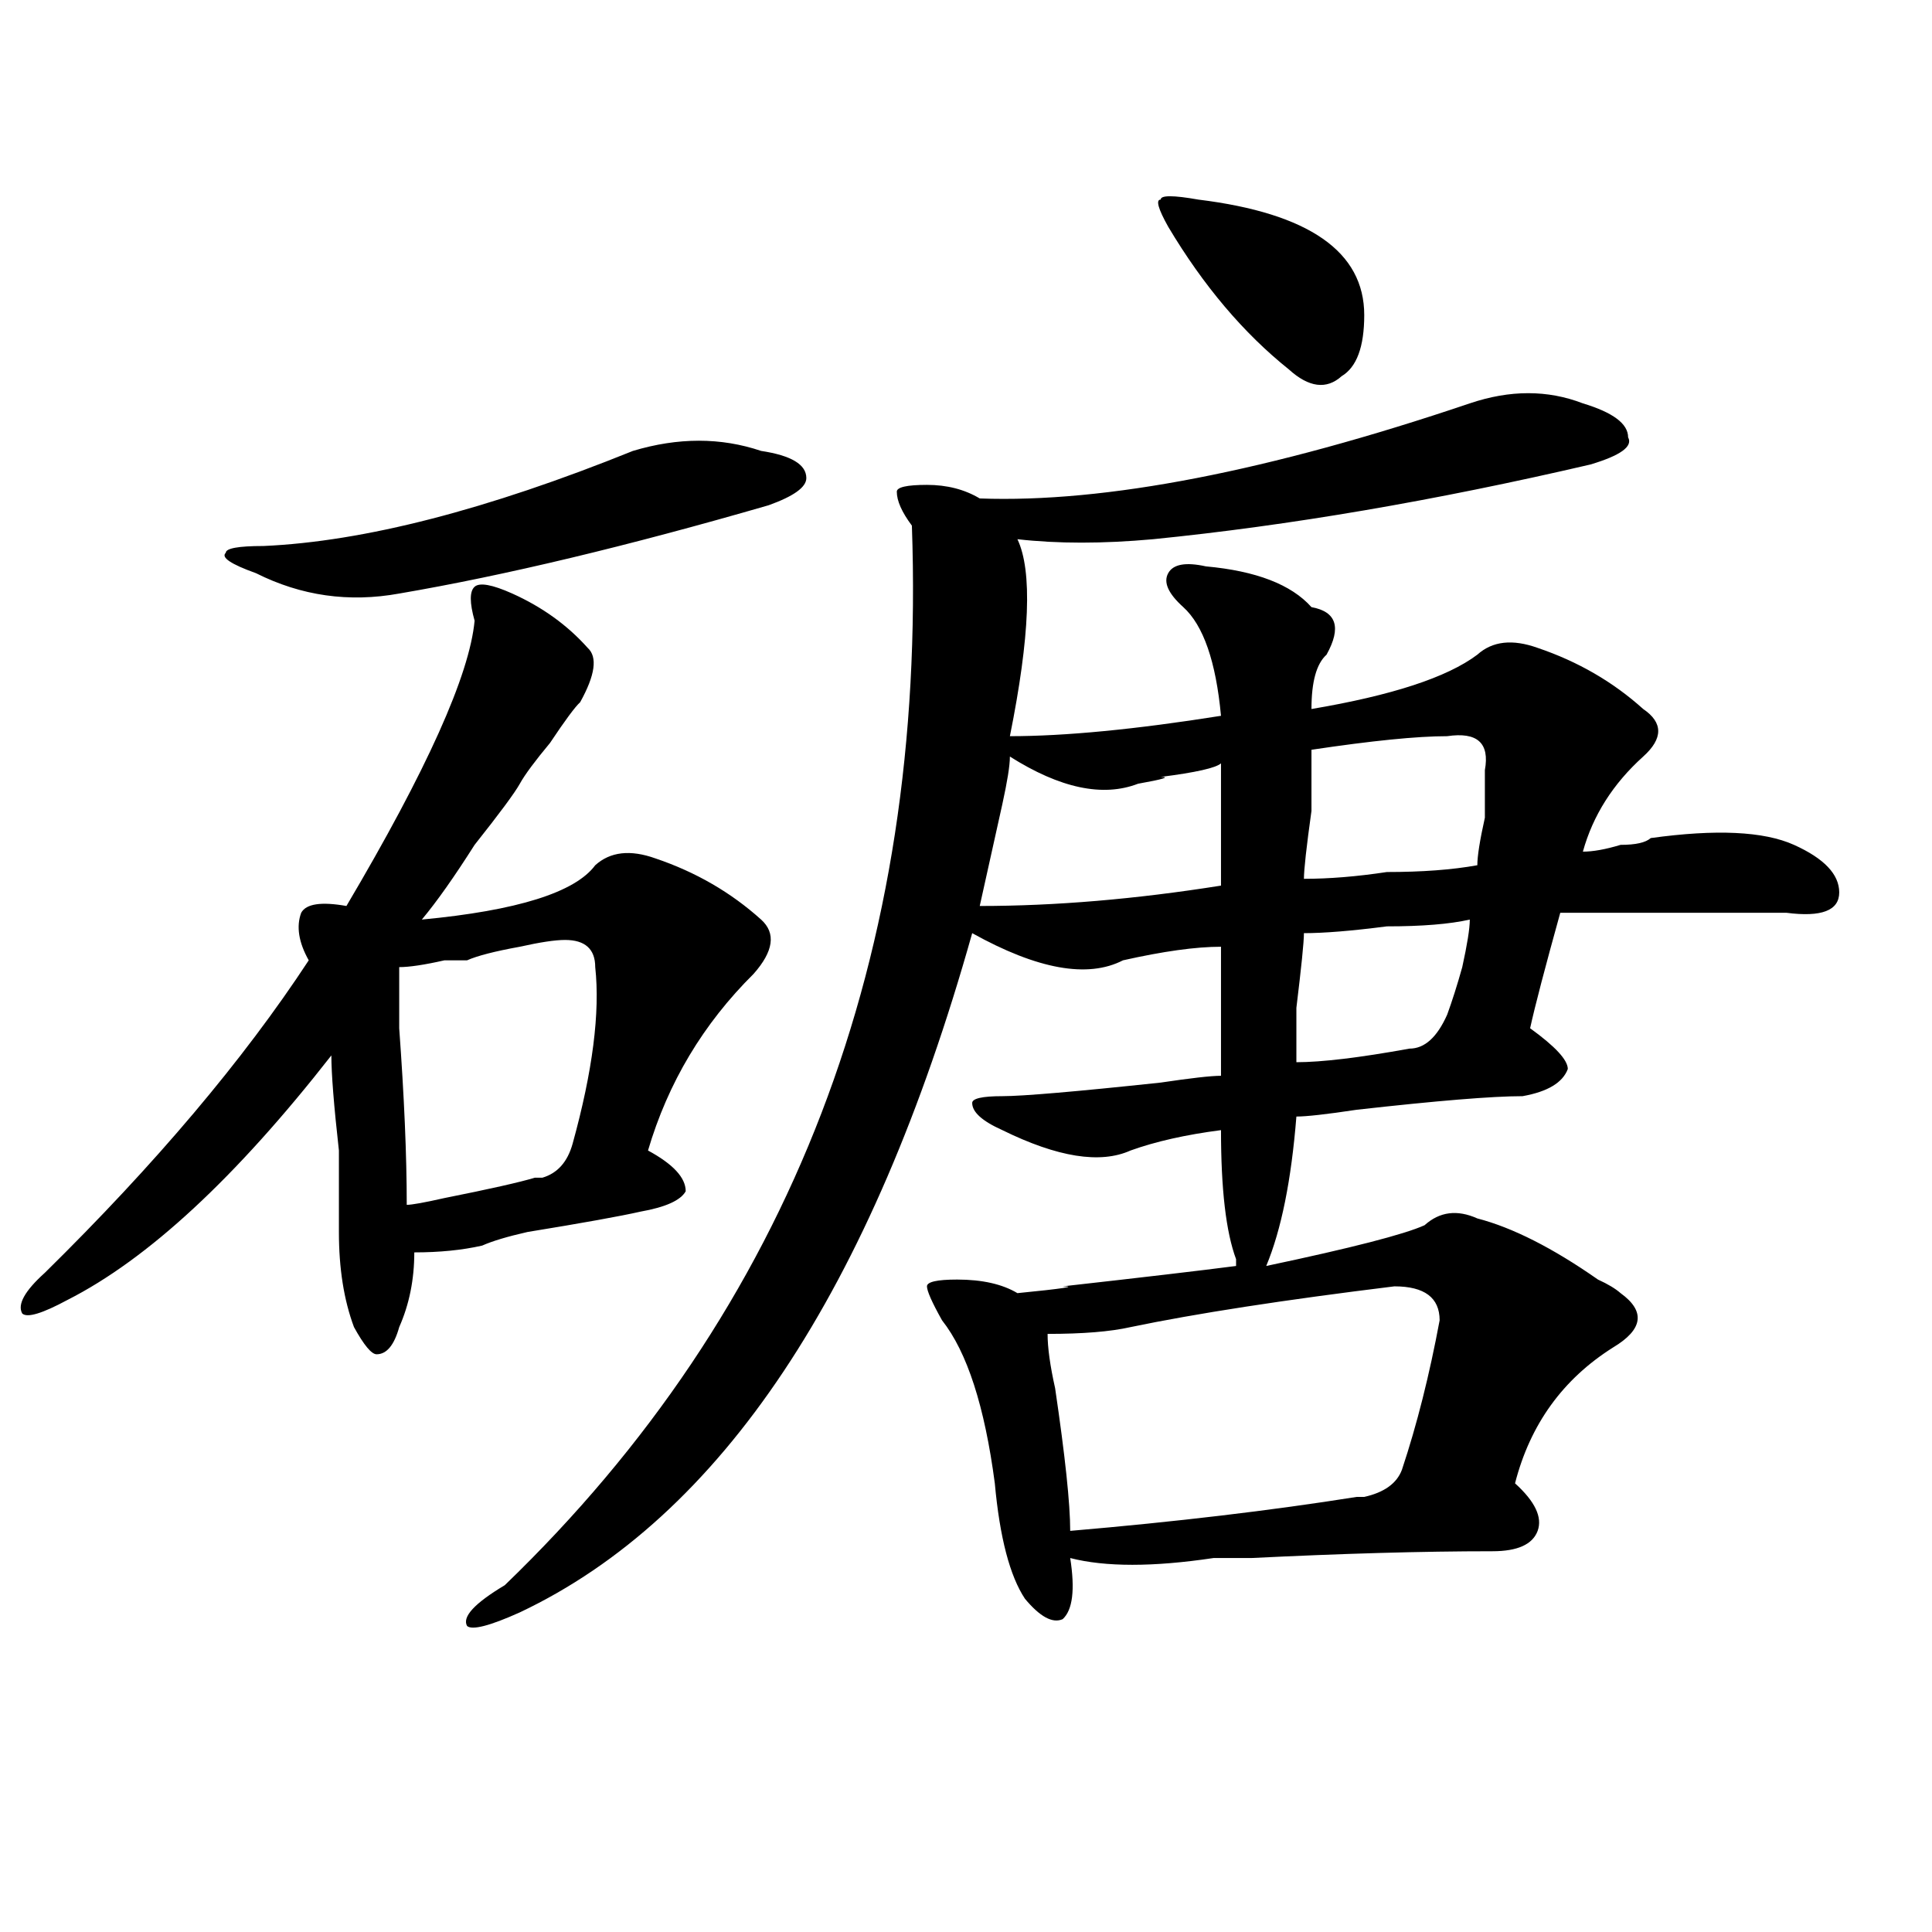 <?xml version="1.0" encoding="utf-8"?>
<!-- Generator: Adobe Illustrator 16.0.0, SVG Export Plug-In . SVG Version: 6.00 Build 0)  -->
<!DOCTYPE svg PUBLIC "-//W3C//DTD SVG 1.1//EN" "http://www.w3.org/Graphics/SVG/1.1/DTD/svg11.dtd">
<svg version="1.1" id="图层_1" xmlns="http://www.w3.org/2000/svg" xmlns:xlink="http://www.w3.org/1999/xlink" x="0px" y="0px"
	 width="1000px" height="1000px" viewBox="0 0 1000 1000" enable-background="new 0 0 1000 1000" xml:space="preserve">
<path d="M265.164,307.219c15.609,7.031,28.597,16.425,39.023,28.125c5.183,4.724,3.902,14.063-3.902,28.125
	c-2.622,2.362-7.805,9.394-15.609,21.094c-7.805,9.394-13.049,16.425-15.609,21.094c-2.622,4.724-10.427,15.271-23.414,31.641
	c-10.427,16.425-19.512,29.333-27.316,38.672c49.389-4.669,79.327-14.063,89.754-28.125c7.805-7.031,18.17-8.185,31.219-3.516
	c20.792,7.031,39.023,17.578,54.633,31.641c7.805,7.031,6.463,16.425-3.902,28.125c-26.036,25.817-44.268,56.25-54.633,91.406
	c12.987,7.031,19.512,14.063,19.512,21.094c-2.622,4.724-10.427,8.239-23.414,10.547c-10.427,2.362-29.938,5.878-58.535,10.547
	c-10.427,2.362-18.231,4.724-23.414,7.031c-10.427,2.362-22.134,3.516-35.121,3.516c0,14.063-2.622,26.972-7.805,38.672
	c-2.622,9.394-6.524,14.063-11.707,14.063c-2.622,0-6.524-4.669-11.707-14.063c-5.244-14.063-7.805-30.433-7.805-49.219
	c0-7.031,0-21.094,0-42.188c-2.622-23.401-3.902-39.825-3.902-49.219C122.058,609.563,76.51,651.75,34.926,672.844
	c-13.049,7.031-20.854,9.394-23.414,7.031c-2.622-4.669,1.28-11.7,11.707-21.094c57.193-56.25,102.741-110.138,136.582-161.719
	c-5.244-9.339-6.524-17.578-3.902-24.609c2.561-4.669,10.365-5.823,23.414-3.516c41.584-70.313,63.718-119.531,66.34-147.656
	c-2.622-9.339-2.622-15.216,0-17.578C248.213,301.396,254.737,302.55,265.164,307.219z M327.602,233.391
	c23.414-7.031,45.486-7.031,66.34,0c15.609,2.362,23.414,7.031,23.414,14.063c0,4.724-6.524,9.394-19.512,14.063
	c-72.864,21.094-136.582,36.364-191.215,45.703c-26.036,4.724-50.73,1.208-74.145-10.547c-13.049-4.669-18.231-8.185-15.609-10.547
	c0-2.308,6.463-3.516,19.512-3.516C188.397,280.302,252.115,263.878,327.602,233.391z M292.48,486.516
	c-5.244,0-13.049,1.208-23.414,3.516c-13.049,2.362-22.134,4.724-27.316,7.031c-2.622,0-6.524,0-11.707,0
	c-10.427,2.362-18.231,3.516-23.414,3.516c0,4.724,0,15.271,0,31.641c2.561,35.156,3.902,65.644,3.902,91.406
	c2.561,0,9.085-1.153,19.512-3.516c23.414-4.669,39.023-8.185,46.828-10.547h3.902c7.805-2.308,12.987-8.185,15.609-17.578
	c10.365-37.464,14.268-67.95,11.707-91.406C308.09,491.239,302.846,486.516,292.48,486.516z M760.762,208.781
	c20.792-7.031,40.304-7.031,58.535,0c15.609,4.724,23.414,10.547,23.414,17.578c2.561,4.724-3.902,9.394-19.512,14.063
	c-80.669,18.786-156.094,31.641-226.336,38.672c-26.036,2.362-49.45,2.362-70.242,0c7.805,16.425,6.463,50.427-3.902,101.953
	c28.597,0,64.998-3.516,109.266-10.547c-2.622-28.125-9.146-46.856-19.512-56.25c-7.805-7.031-10.427-12.854-7.805-17.578
	c2.561-4.669,9.085-5.823,19.512-3.516c25.975,2.362,44.206,9.394,54.633,21.094c12.987,2.362,15.609,10.547,7.805,24.609
	c-5.244,4.724-7.805,14.063-7.805,28.125c41.584-7.031,70.242-16.37,85.852-28.125c7.805-7.031,18.17-8.185,31.219-3.516
	c20.792,7.031,39.023,17.578,54.633,31.641c10.365,7.031,10.365,15.271,0,24.609c-15.609,14.063-26.036,30.487-31.219,49.219
	c5.183,0,11.707-1.153,19.512-3.516c7.805,0,12.987-1.153,15.609-3.516c33.779-4.669,58.535-3.516,74.145,3.516
	s23.414,15.271,23.414,24.609c0,9.394-9.146,12.909-27.316,10.547c-33.841,0-72.864,0-117.07,0
	c-7.805,28.125-13.049,48.065-15.609,59.766c12.987,9.394,19.512,16.425,19.512,21.094c-2.622,7.031-10.427,11.755-23.414,14.063
	c-15.609,0-44.268,2.362-85.852,7.031c-15.609,2.362-26.036,3.516-31.219,3.516c-2.622,32.849-7.805,58.612-15.609,77.344
	c44.206-9.339,71.522-16.37,81.949-21.094c7.805-7.031,16.89-8.185,27.316-3.516c18.17,4.724,39.023,15.271,62.438,31.641
	c5.183,2.362,9.085,4.724,11.707,7.031c12.987,9.394,11.707,18.786-3.902,28.125c-26.036,16.425-42.926,39.88-50.73,70.313
	c10.365,9.394,14.268,17.578,11.707,24.609c-2.622,7.031-10.427,10.547-23.414,10.547c-36.463,0-78.047,1.208-124.875,3.516
	c-7.805,0-14.329,0-19.512,0c-31.219,4.669-55.975,4.669-74.145,0c2.561,16.369,1.28,26.916-3.902,31.641
	c-5.244,2.307-11.707-1.209-19.512-10.547c-7.805-11.756-13.049-31.641-15.609-59.766c-5.244-39.825-14.329-67.95-27.316-84.375
	c-5.244-9.339-7.805-15.216-7.805-17.578c0-2.308,5.183-3.516,15.609-3.516c12.987,0,23.414,2.362,31.219,7.031
	c23.414-2.308,31.219-3.516,23.414-3.516c41.584-4.669,71.522-8.185,89.754-10.547v-3.516c-5.244-14.063-7.805-36.31-7.805-66.797
	c-18.231,2.362-33.841,5.878-46.828,10.547c-15.609,7.031-37.743,3.516-66.34-10.547c-10.427-4.669-15.609-9.339-15.609-14.063
	c0-2.308,5.183-3.516,15.609-3.516c10.365,0,37.682-2.308,81.949-7.031c15.609-2.308,25.975-3.516,31.219-3.516
	c0-21.094,0-43.341,0-66.797c-13.049,0-29.938,2.362-50.73,7.031c-18.231,9.394-44.268,4.724-78.047-14.063
	c-52.072,185.175-130.119,302.344-234.141,351.563c-15.609,7.031-24.756,9.338-27.316,7.031
	c-2.622-4.725,3.902-11.756,19.512-21.094c148.289-142.933,218.531-325.745,210.727-548.438c-5.244-7.031-7.805-12.854-7.805-17.578
	c0-2.308,5.183-3.516,15.609-3.516c10.365,0,19.512,2.362,27.316,7.031C572.107,260.362,656.679,243.938,760.762,208.781z
	 M522.719,391.594c0,4.724-1.342,12.909-3.902,24.609c-5.244,23.456-9.146,41.034-11.707,52.734
	c39.023,0,80.607-3.516,124.875-10.547c0-23.401,0-44.495,0-63.281c-2.622,2.362-13.049,4.724-31.219,7.031
	c5.183,0,1.28,1.208-11.707,3.516C570.827,412.688,548.693,408.019,522.719,391.594z M721.738,665.813
	c-57.255,7.031-102.803,14.063-136.582,21.094c-10.427,2.362-24.756,3.516-42.926,3.516c0,7.031,1.28,16.425,3.902,28.125
	c5.183,35.156,7.805,59.766,7.805,73.828c54.633-4.669,104.021-10.547,148.289-17.578h3.902c10.365-2.308,16.89-7.031,19.512-14.063
	c7.805-23.401,14.268-49.219,19.512-77.344C745.152,671.69,737.348,665.813,721.738,665.813z M620.277,103.313
	c57.193,7.031,85.852,26.972,85.852,59.766c0,16.425-3.902,26.972-11.707,31.641c-7.805,7.031-16.951,5.878-27.316-3.516
	c-23.414-18.731-44.268-43.341-62.438-73.828c-5.244-9.339-6.524-14.063-3.902-14.063
	C600.766,101.005,607.229,101.005,620.277,103.313z M760.762,475.969c-10.427,2.362-24.756,3.516-42.926,3.516
	C699.604,481.847,685.275,483,674.91,483c0,4.724-1.342,17.578-3.902,38.672c0,16.425,0,25.817,0,28.125
	c12.987,0,32.499-2.308,58.535-7.031c7.805,0,14.268-5.823,19.512-17.578c2.561-7.031,5.183-15.216,7.805-24.609
	C759.42,488.878,760.762,480.692,760.762,475.969z M749.055,381.047c-15.609,0-39.023,2.362-70.242,7.031c0,4.724,0,15.271,0,31.641
	c-2.622,18.786-3.902,30.487-3.902,35.156c12.987,0,27.316-1.153,42.926-3.516c18.17,0,33.779-1.153,46.828-3.516
	c0-4.669,1.28-12.854,3.902-24.609c0-11.7,0-19.886,0-24.609C771.127,384.563,764.664,378.739,749.055,381.047z"/>
</svg>
